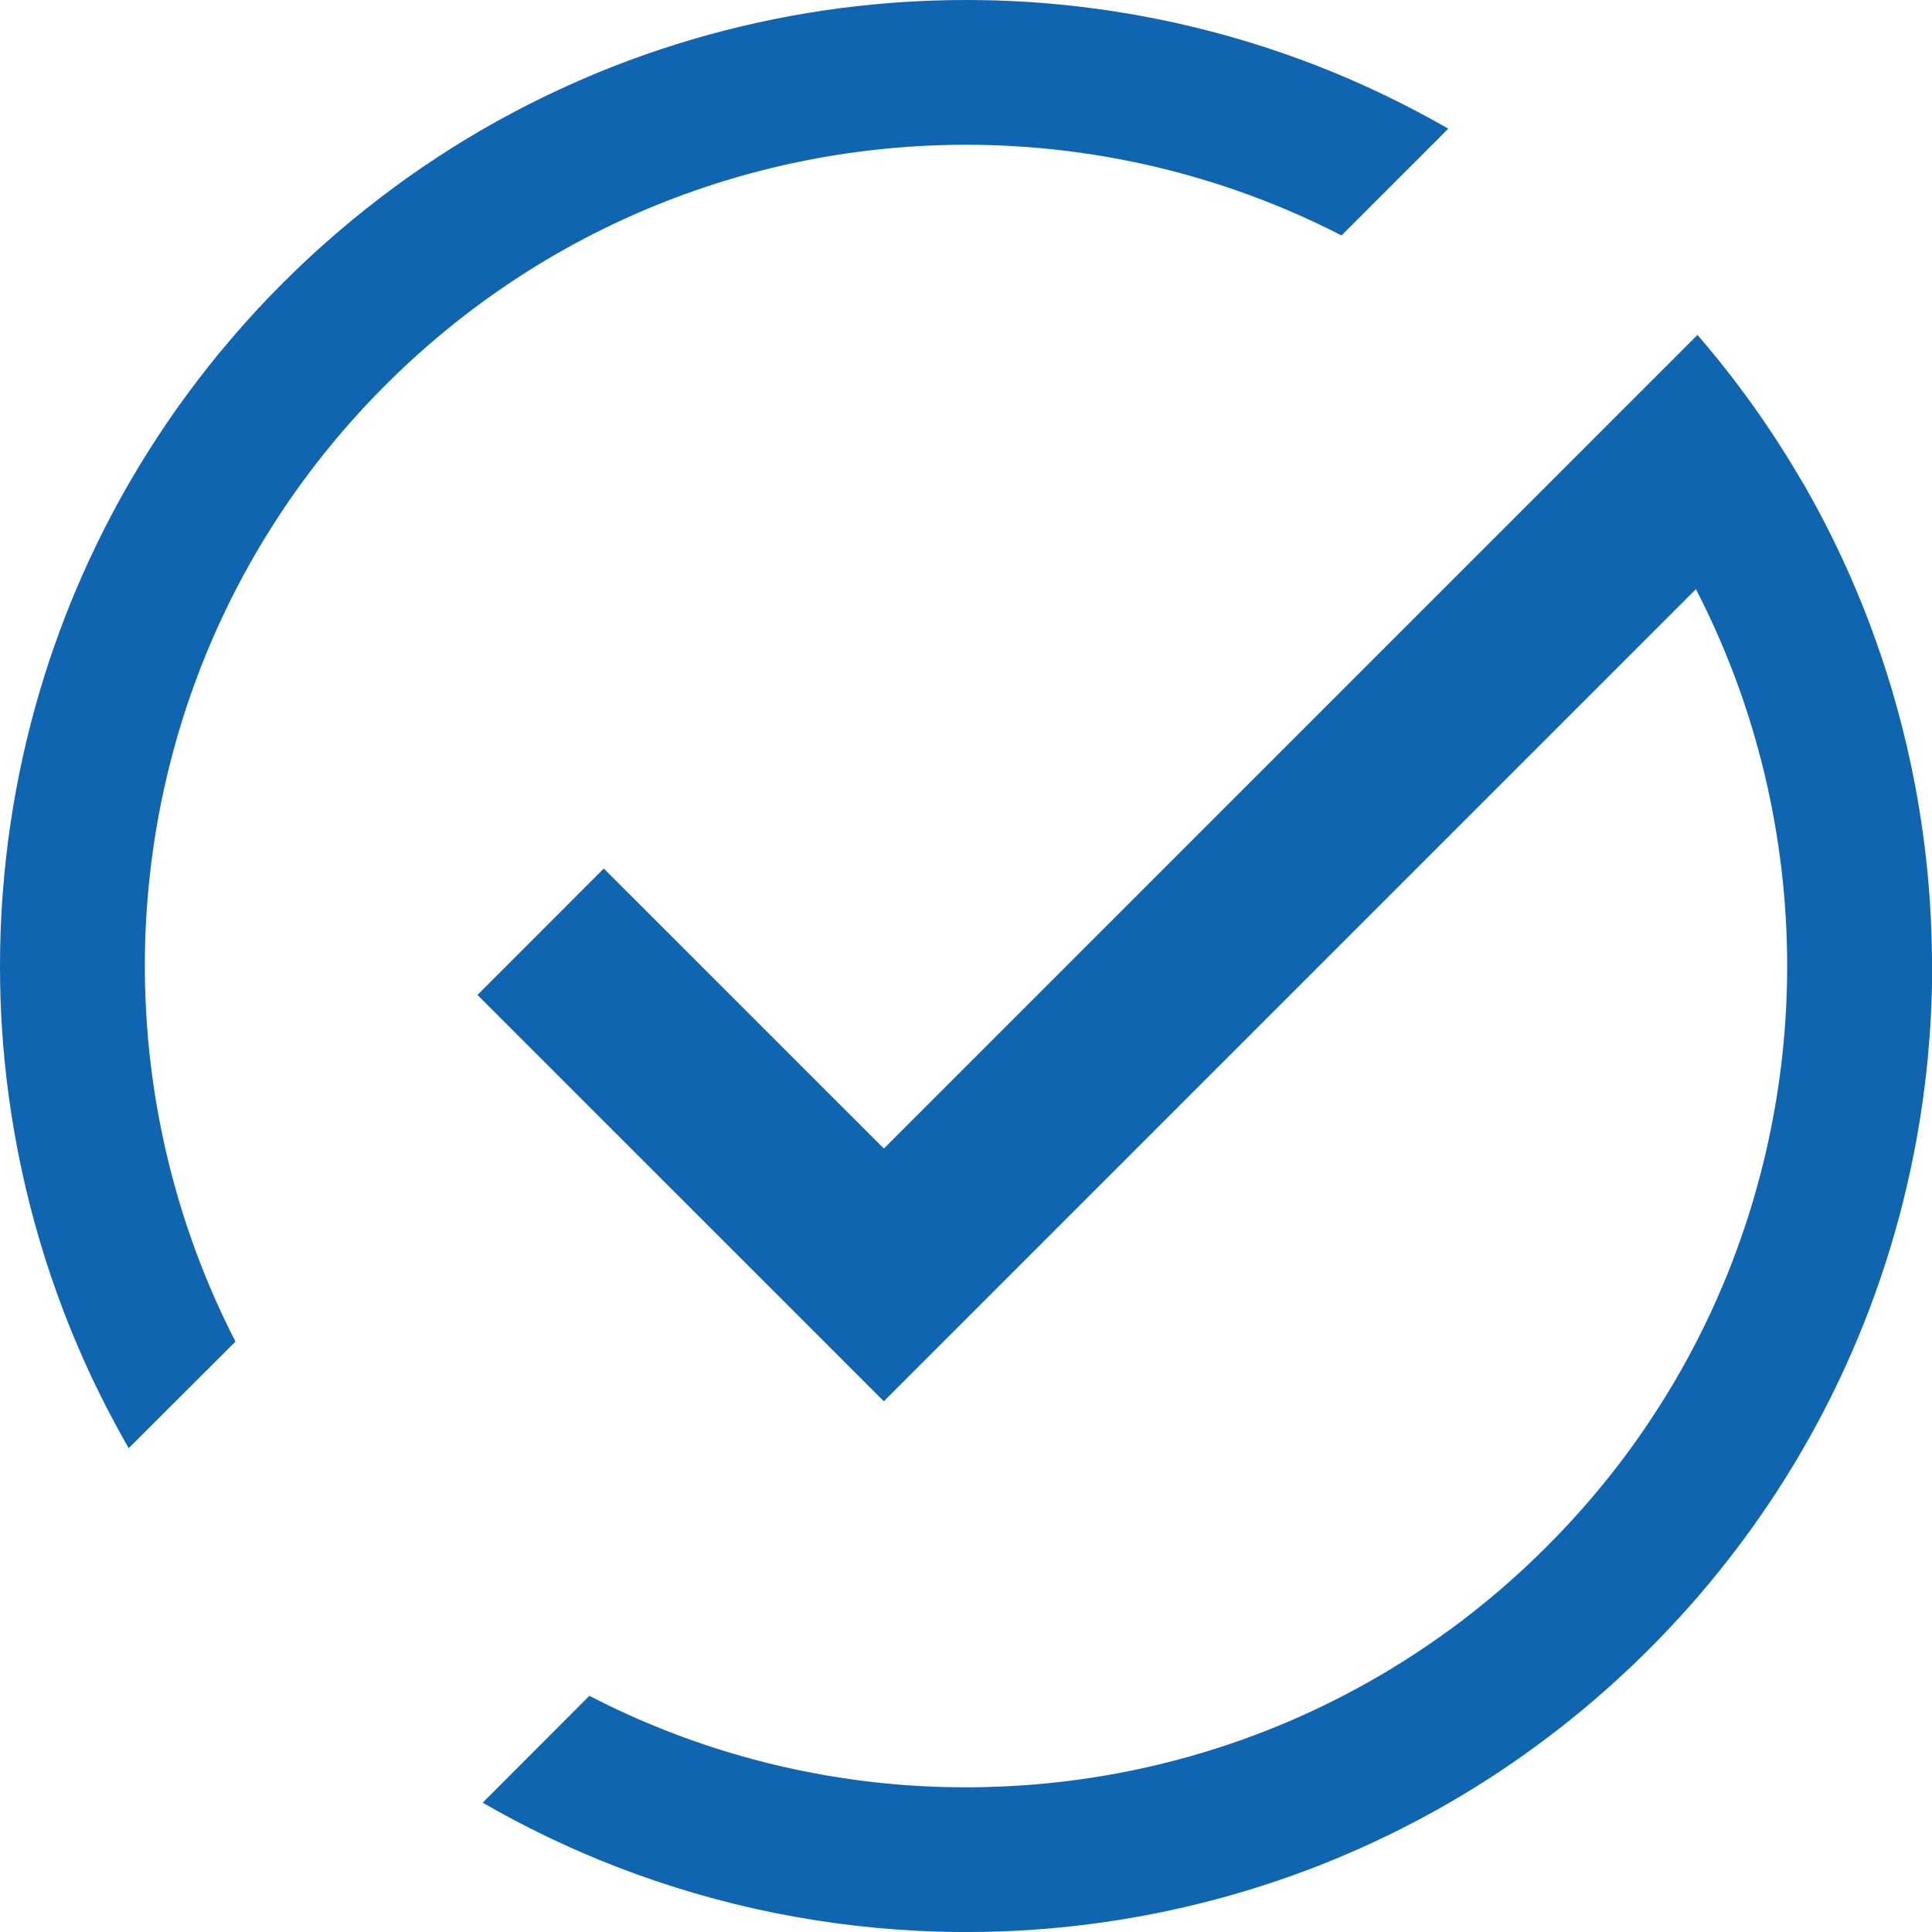 <?xml version="1.0" encoding="UTF-8"?> <!-- Generator: Adobe Illustrator 23.0.1, SVG Export Plug-In . SVG Version: 6.00 Build 0) --> <svg xmlns="http://www.w3.org/2000/svg" xmlns:xlink="http://www.w3.org/1999/xlink" id="_x31_" x="0px" y="0px" width="56.693px" height="56.693px" viewBox="0 0 56.693 56.693" xml:space="preserve"> <g> <path fill="#1065B0" d="M56.69,27.95c-0.001-0.078-0.002-0.155-0.004-0.233c-0.002-0.104-0.004-0.207-0.009-0.311 c-0.003-0.121-0.009-0.241-0.014-0.362c-0.001-0.044-0.003-0.088-0.006-0.131c0-0.009,0-0.016-0.001-0.024 c-0.022-0.434-0.054-0.867-0.096-1.3c-0.192-1.986-0.595-3.955-1.205-5.872c-0.094-0.295-0.193-0.588-0.297-0.88 c-0.048-0.136-0.097-0.27-0.147-0.405c-0.006-0.019-0.014-0.038-0.02-0.057c-0.048-0.126-0.096-0.252-0.145-0.378 c-0.048-0.122-0.097-0.244-0.146-0.364c-0.043-0.104-0.086-0.207-0.129-0.311c-0.002-0.005-0.004-0.01-0.006-0.015 c-0.452-1.074-0.974-2.126-1.566-3.148l-0.003,0.003c0-0.001,0-0.002,0-0.002c-0.893-1.542-1.927-2.992-3.085-4.332l-1.084,1.084 l-1.939,1.938c0,0,0.001,0,0.001,0.001l-20.85,20.85L25.934,33.7l-8.216-8.214l-3.708,3.71l8.215,8.213l3.709,3.709l0.001,0.001 l23.821-23.82v-0.001l0.01-0.009c1.784,3.456,2.677,7.261,2.677,11.058c0,1.73-0.185,3.459-0.557,5.157 c-0.014,0.067-0.029,0.135-0.045,0.202c-0.013,0.056-0.026,0.111-0.038,0.168c-0.038,0.163-0.078,0.327-0.121,0.49 c-0.06,0.232-0.123,0.463-0.189,0.692c-0.017,0.06-0.034,0.12-0.052,0.18c-0.052,0.176-0.107,0.351-0.163,0.527 c-0.006,0.019-0.013,0.04-0.019,0.06c-0.028,0.087-0.057,0.173-0.087,0.26c-0.031,0.093-0.063,0.186-0.096,0.279 c-0.038,0.108-0.077,0.216-0.116,0.323c-0.062,0.169-0.126,0.338-0.192,0.505c-0.07,0.182-0.144,0.363-0.222,0.544 c-0.107,0.254-0.219,0.506-0.335,0.758c-0.01,0.019-0.019,0.04-0.028,0.06c-0.527,1.128-1.145,2.223-1.858,3.275 c-0.107,0.16-0.217,0.318-0.33,0.476c-0.111,0.157-0.225,0.313-0.342,0.468c-0.058,0.077-0.115,0.154-0.175,0.231 c-0.055,0.072-0.109,0.142-0.166,0.214c-0.034,0.044-0.068,0.089-0.104,0.131c-0.056,0.069-0.11,0.138-0.167,0.206 c-0.128,0.158-0.259,0.314-0.392,0.469c-0.4,0.466-0.819,0.919-1.261,1.36c-0.441,0.442-0.895,0.863-1.361,1.264 c-0.233,0.2-0.469,0.395-0.707,0.584c-0.065,0.053-0.131,0.105-0.199,0.156c-0.13,0.103-0.262,0.203-0.394,0.301 c-0.066,0.049-0.133,0.098-0.199,0.146c-0.087,0.064-0.174,0.127-0.263,0.189c-0.069,0.05-0.14,0.099-0.209,0.146 c-0.08,0.057-0.159,0.111-0.239,0.164c-0.891,0.604-1.814,1.14-2.762,1.61c-0.168,0.084-0.338,0.166-0.507,0.245 c-0.095,0.045-0.19,0.089-0.285,0.131c-0.089,0.041-0.178,0.08-0.268,0.119c-0.066,0.03-0.132,0.059-0.2,0.087 c-0.306,0.13-0.613,0.254-0.925,0.372c-2.101,0.794-4.291,1.282-6.5,1.467c-0.09,0.009-0.181,0.015-0.271,0.021 c-0.118,0.009-0.236,0.016-0.355,0.022c-0.079,0.005-0.159,0.01-0.239,0.013c-0.382,0.018-0.768,0.028-1.156,0.028 c-0.104,0-0.207-0.001-0.311-0.002c-0.053-0.001-0.107-0.001-0.161-0.003c-0.08-0.001-0.16-0.003-0.24-0.005 c-0.131-0.003-0.263-0.009-0.394-0.015c-0.096-0.003-0.192-0.009-0.288-0.015c-0.02,0-0.041-0.001-0.061-0.003 c-0.09-0.005-0.178-0.011-0.267-0.018c-0.023,0-0.047-0.002-0.07-0.004c-3.196-0.238-6.35-1.112-9.262-2.62l-0.003,0.003 l-3.125,3.13l-0.003,0.003c0.622,0.36,1.255,0.693,1.897,1.001c0.102,0.049,0.204,0.097,0.308,0.146 c0.256,0.119,0.514,0.235,0.775,0.346c0.13,0.057,0.262,0.112,0.392,0.166c2.999,1.235,6.168,1.936,9.357,2.099 c0.049,0.003,0.099,0.005,0.15,0.008c0.124,0.005,0.248,0.011,0.372,0.014c0.105,0.004,0.208,0.008,0.313,0.009 c0.076,0.002,0.151,0.003,0.227,0.004c0.132,0.002,0.265,0.003,0.397,0.003c0.342,0,0.682-0.006,1.02-0.018 c0.076-0.003,0.153-0.005,0.229-0.01c0.07-0.002,0.14-0.005,0.209-0.01c0.105-0.004,0.209-0.011,0.313-0.017 c0.09-0.005,0.18-0.012,0.268-0.018c0.227-0.017,0.452-0.035,0.678-0.057c2.484-0.238,4.943-0.803,7.308-1.695 c0.107-0.04,0.213-0.081,0.319-0.122c0.131-0.052,0.262-0.105,0.392-0.158c0.099-0.041,0.198-0.081,0.296-0.123 c0.317-0.134,0.632-0.274,0.945-0.42c2.035-0.948,3.981-2.151,5.788-3.61c0.352-0.282,0.699-0.576,1.04-0.879 c0.084-0.075,0.169-0.151,0.252-0.228c0.672-0.61,1.313-1.251,1.923-1.923c0.077-0.083,0.153-0.168,0.228-0.252 c0.303-0.341,0.596-0.687,0.879-1.04c1.385-1.716,2.538-3.556,3.463-5.478c0.049-0.104,0.098-0.207,0.147-0.311 c0.048-0.105,0.096-0.208,0.143-0.313c0.047-0.105,0.094-0.209,0.14-0.315c0.046-0.106,0.092-0.21,0.137-0.317 c0.042-0.098,0.082-0.197,0.123-0.296c0.053-0.13,0.106-0.261,0.158-0.392c0.041-0.107,0.082-0.213,0.122-0.319 c0.892-2.364,1.457-4.824,1.696-7.308c0.021-0.227,0.04-0.452,0.057-0.678c0.006-0.089,0.013-0.178,0.018-0.268 c0.006-0.104,0.013-0.208,0.017-0.313c0.004-0.069,0.007-0.139,0.01-0.209c0.004-0.076,0.006-0.153,0.01-0.229 c0.012-0.339,0.018-0.678,0.018-1.02C56.693,28.215,56.692,28.082,56.69,27.95z"></path> <path fill="#1065B0" d="M28.347,4.248c3.787,0,7.573,0.889,11.019,2.662l3.13-3.131L42.5,3.776 c-0.608-0.349-1.226-0.675-1.854-0.977c-0.009-0.003-0.016-0.006-0.023-0.011c-0.099-0.047-0.198-0.094-0.297-0.141 c-0.208-0.097-0.418-0.192-0.628-0.283c-0.082-0.036-0.165-0.072-0.248-0.107c-0.111-0.048-0.222-0.094-0.334-0.14 c-2.58-1.058-5.284-1.719-8.019-1.985c-0.153-0.014-0.304-0.028-0.457-0.041c-0.153-0.012-0.306-0.022-0.457-0.033 c-0.17-0.011-0.34-0.02-0.51-0.028c-0.132-0.006-0.265-0.012-0.396-0.016c-0.014,0-0.027-0.001-0.04-0.001 c-0.091-0.003-0.181-0.005-0.271-0.006c-0.073-0.002-0.146-0.003-0.219-0.004C28.613,0.001,28.481,0,28.347,0 c-0.342,0-0.682,0.006-1.02,0.018c-0.076,0.003-0.152,0.005-0.229,0.01c-0.07,0.002-0.14,0.005-0.209,0.01 c-0.104,0.004-0.207,0.011-0.311,0.017c-0.09,0.005-0.18,0.012-0.269,0.018c-0.227,0.017-0.453,0.035-0.678,0.057 C23.032,0.378,20.462,0.985,18,1.948C17.866,2,17.733,2.053,17.6,2.108c-0.096,0.04-0.192,0.079-0.287,0.12 c-0.106,0.045-0.212,0.091-0.317,0.137c-0.21,0.091-0.419,0.185-0.627,0.283c-2.432,1.131-4.735,2.628-6.829,4.489 C9.371,7.285,9.203,7.438,9.036,7.594C8.877,7.742,8.72,7.892,8.564,8.043c-0.006,0.008-0.013,0.014-0.02,0.02 C8.464,8.141,8.383,8.22,8.303,8.3C8.302,8.301,8.302,8.301,8.302,8.302C8.217,8.388,8.131,8.474,8.046,8.561 C7.733,8.881,7.429,9.208,7.137,9.539c-1.861,2.094-3.357,4.397-4.489,6.829c-0.006,0.014-0.013,0.028-0.02,0.043 c-0.09,0.193-0.177,0.389-0.263,0.584c-0.041,0.093-0.08,0.185-0.12,0.278c-0.058,0.135-0.114,0.27-0.169,0.407 c-0.043,0.107-0.085,0.214-0.128,0.321c-0.963,2.463-1.569,5.032-1.818,7.629c-0.021,0.225-0.04,0.452-0.057,0.678 c-0.006,0.09-0.013,0.179-0.018,0.269c-0.006,0.104-0.013,0.207-0.017,0.311c-0.004,0.069-0.008,0.139-0.01,0.209 c-0.004,0.077-0.006,0.153-0.01,0.229C0.006,27.665,0,28.005,0,28.347c0,0.132,0.001,0.265,0.003,0.397 c0.001,0.075,0.002,0.149,0.004,0.223c0.001,0.089,0.003,0.178,0.006,0.267c0,0.014,0.001,0.027,0.001,0.041 c0.004,0.132,0.01,0.264,0.016,0.396c0.007,0.17,0.017,0.34,0.028,0.51c0.011,0.153,0.021,0.306,0.033,0.457 c0.013,0.153,0.027,0.306,0.041,0.457c0.281,2.894,1.006,5.753,2.174,8.467c0.061,0.143,0.124,0.285,0.188,0.427 c0.056,0.125,0.113,0.249,0.17,0.373c0.03,0.061,0.059,0.123,0.088,0.184c0.024,0.049,0.048,0.099,0.072,0.148 c0.041,0.083,0.081,0.167,0.123,0.25c0.1,0.205,0.205,0.408,0.313,0.611c0.053,0.1,0.107,0.202,0.161,0.302 c0.114,0.215,0.234,0.427,0.356,0.639l0.002-0.002l3.131-3.126c-0.732-1.424-1.312-2.905-1.741-4.419 c-0.612-2.156-0.919-4.379-0.919-6.604c0-6.17,2.353-12.336,7.059-17.043C16.013,6.6,22.179,4.248,28.347,4.248z"></path> </g> </svg> 
